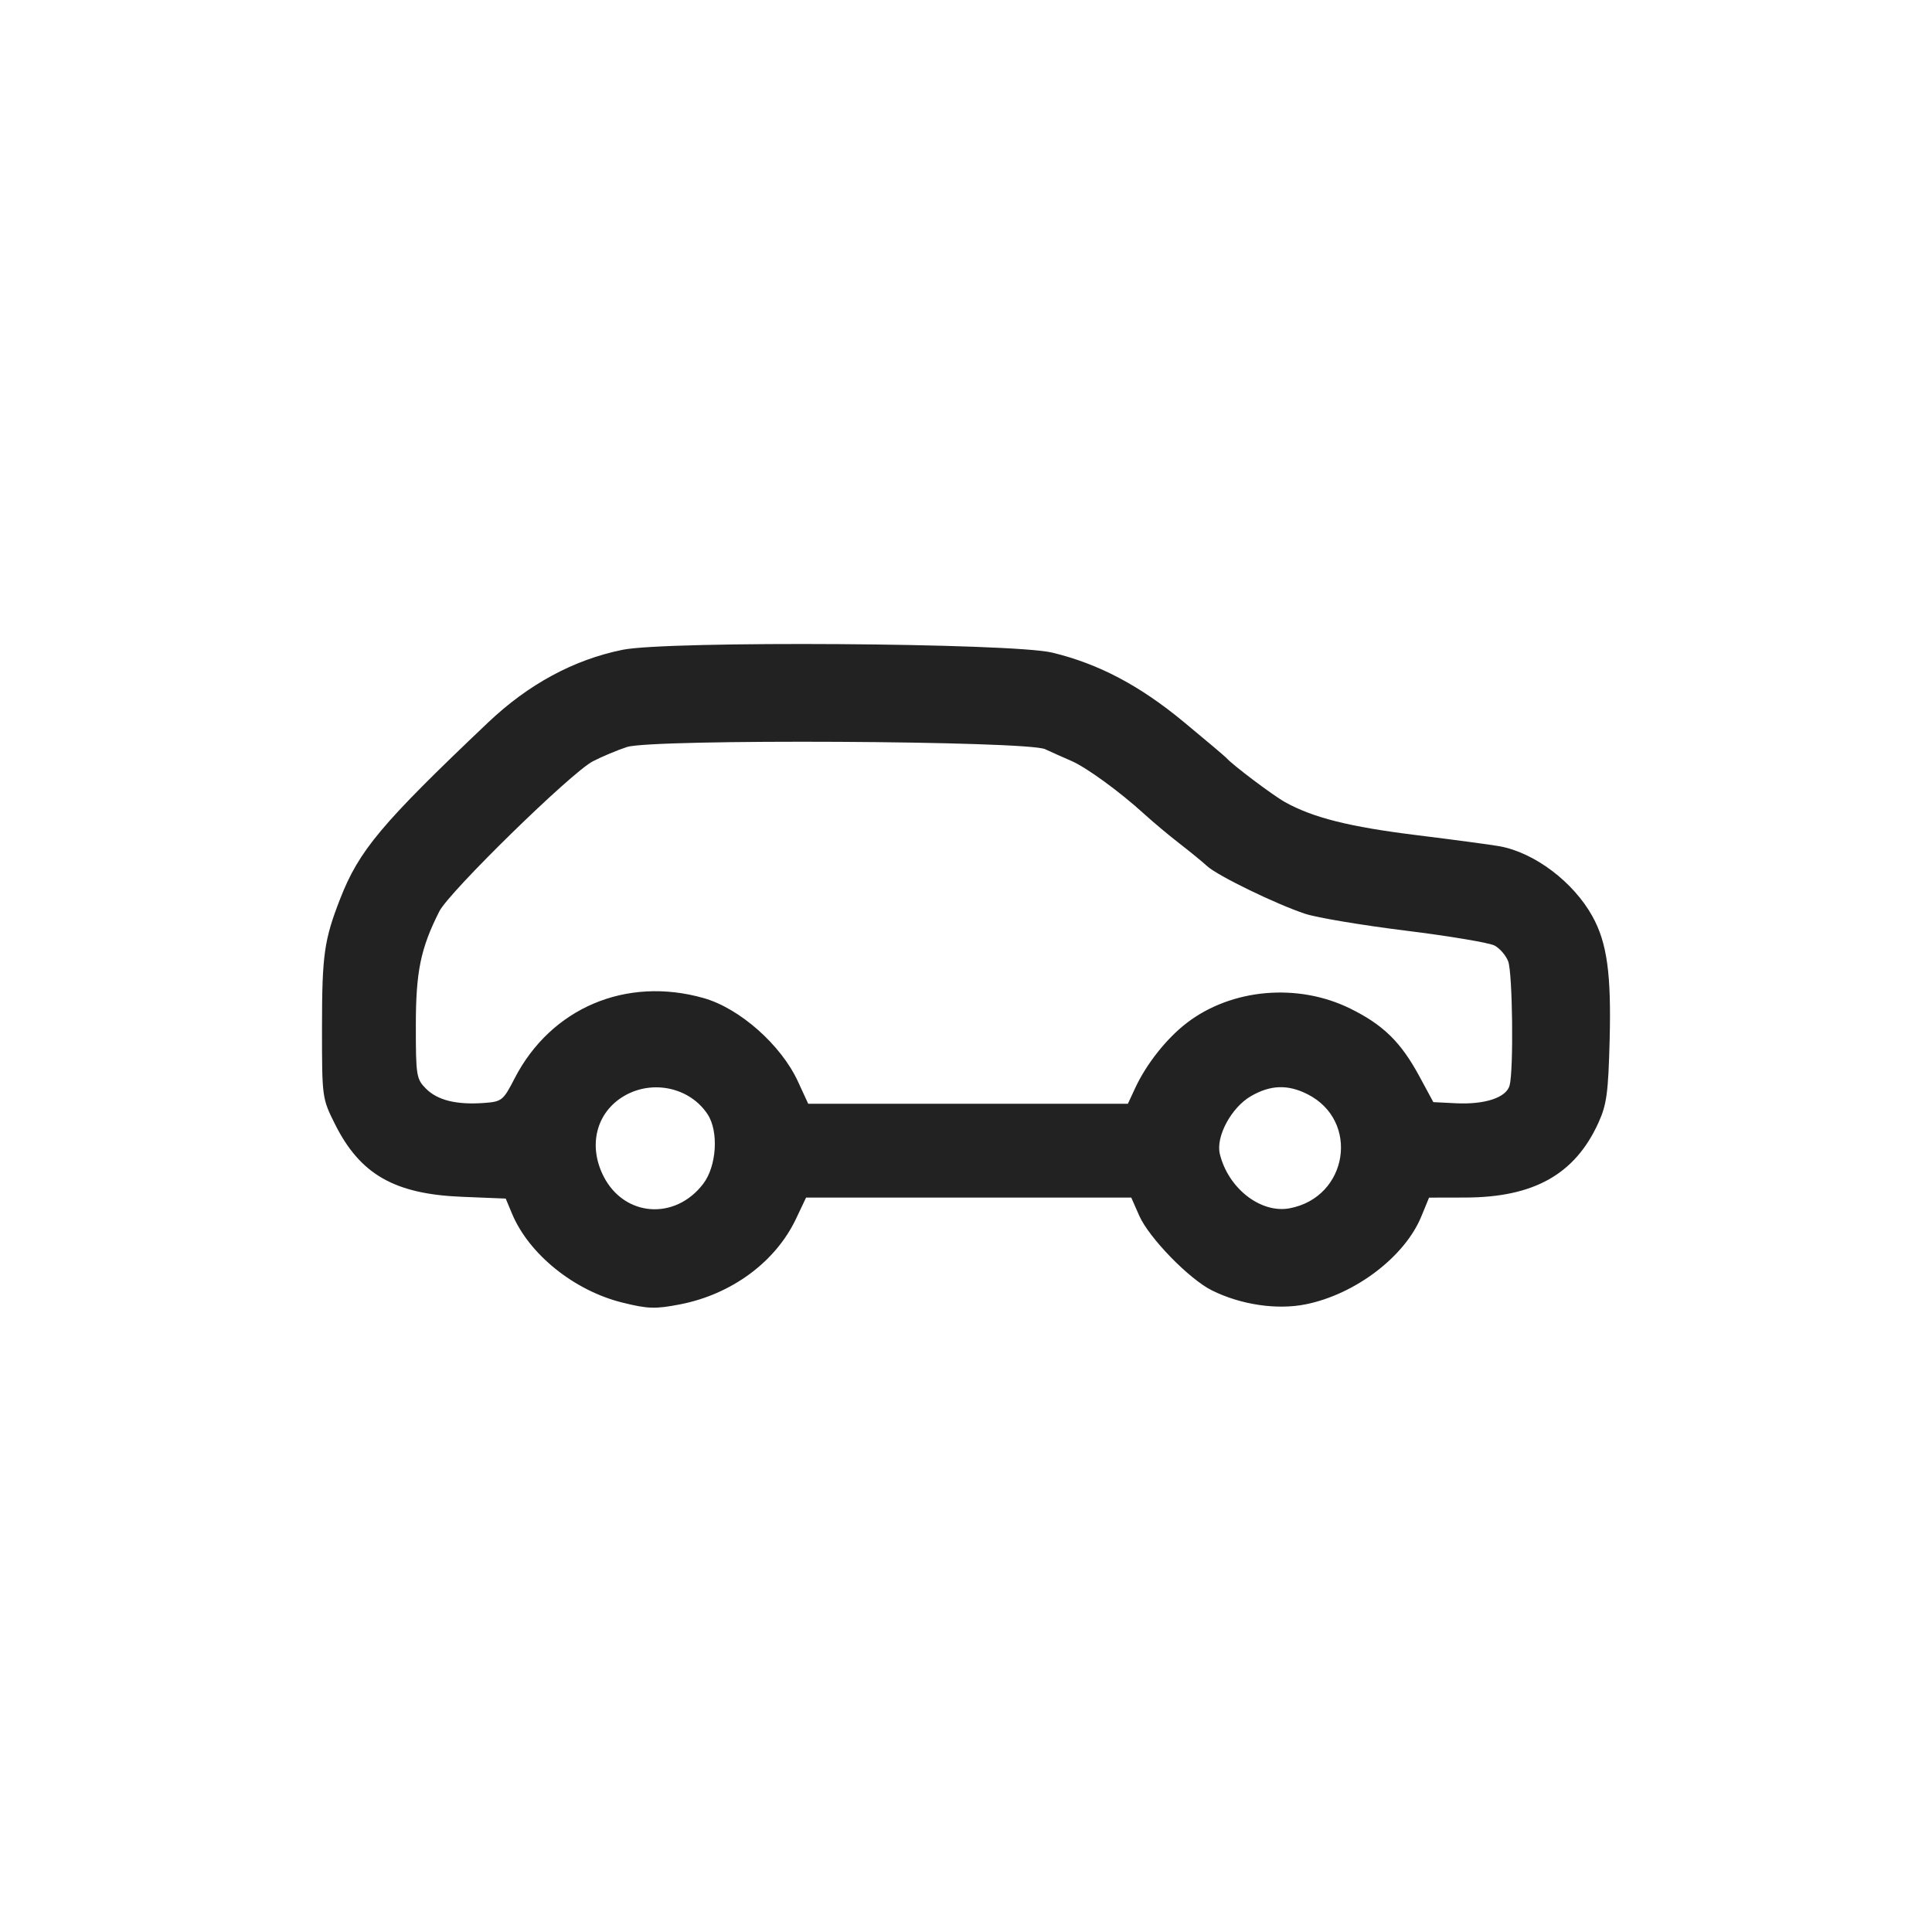<?xml version="1.0" encoding="UTF-8"?> <svg xmlns="http://www.w3.org/2000/svg" width="1900" height="1900" viewBox="0 0 1900 1900" fill="none"><path fill-rule="evenodd" clip-rule="evenodd" d="M616.626 734.617C607.395 737.6 592.291 743.927 583.061 748.681C561.962 759.543 441.755 877.036 432.034 896.293C413.628 932.757 408.945 955.551 408.945 1008.69C408.945 1057.89 409.483 1061.2 418.964 1070.69C430.343 1082.06 448.946 1086.65 475.852 1084.7C493.553 1083.42 494.812 1082.41 506.094 1060.53C541.806 991.256 615.841 959.848 692.146 981.589C727.485 991.663 768.123 1027.61 784.658 1063.43L794.824 1085.46H1109.21L1116.53 1069.73C1127.51 1046.17 1147.32 1021.2 1167.08 1006.03C1211.17 972.183 1276.29 966.443 1327.87 991.86C1360.41 1007.9 1377.7 1024.85 1395.96 1058.65L1409.59 1083.87L1431.65 1084.98C1460.28 1086.42 1481.4 1079.42 1484.61 1067.45C1488.64 1052.39 1487.55 956.852 1483.21 945.436C1481.01 939.659 1475 932.669 1469.84 929.912C1464.68 927.152 1425.36 920.548 1382.45 915.232C1339.54 909.921 1295.05 902.469 1283.59 898.672C1255.02 889.22 1197.45 861.244 1187.22 851.846C1182.61 847.608 1170.33 837.568 1159.95 829.538C1149.57 821.503 1133.91 808.405 1125.17 800.425C1101.27 778.616 1068.42 754.702 1053.58 748.299C1046.32 745.165 1034.71 739.975 1027.79 736.77C1009.87 728.458 641.644 726.533 616.626 734.617ZM593.605 1156.89C578.052 1126.41 586.493 1093.64 614.008 1077.69C642.017 1061.44 678.682 1069.59 695.909 1095.87C706.952 1112.73 704.795 1146.86 691.592 1164.18C663.91 1200.47 613.941 1196.75 593.605 1156.89ZM1230.19 1078.01C1210.88 1089.2 1195.49 1117.84 1199.64 1134.87C1207.87 1168.69 1239.87 1193.6 1268.25 1188.28C1325.87 1177.47 1337.61 1102.09 1285.73 1076.03C1266.36 1066.29 1249.36 1066.9 1230.19 1078.01ZM612.43 639.005C564.345 648.713 519.666 672.859 479.855 710.661C374.936 810.276 353.077 836.347 334.474 884.072C318.775 924.353 316.689 939.126 316.668 1010.32C316.643 1079.52 316.719 1080.07 329.427 1105.5C354.122 1154.92 387.951 1174.3 454.195 1176.98L497.342 1178.72L503.581 1193.65C520.216 1233.47 564.597 1269.23 611.96 1280.98C637.129 1287.23 644.43 1287.47 668.6 1282.8C719.325 1273 762.639 1241.12 782.74 1198.79L792.722 1177.76H1112.52L1120.39 1195.59C1129.98 1217.32 1169.34 1257.8 1191.76 1268.98C1220.17 1283.14 1255.75 1288.44 1284.11 1282.71C1332.82 1272.88 1381.49 1235.92 1397.73 1196.41L1405.39 1177.79L1441.05 1177.71C1508.42 1177.56 1548.79 1154.92 1571.87 1104.34C1580.1 1086.29 1581.65 1074.86 1582.99 1022.53C1584.65 957.561 1580.42 927.168 1566.09 901.223C1547.36 867.315 1509.08 838.441 1474.62 832.219C1466.54 830.759 1429.66 825.82 1392.66 821.243C1327.01 813.116 1291.28 804.138 1263.74 788.832C1251.88 782.241 1211.97 752.176 1206.1 745.413C1204.95 744.083 1186.07 728.144 1164.15 709.994C1120.84 674.13 1080.31 652.766 1034.77 641.795C995.212 632.263 656.899 630.031 612.43 639.005Z" fill="#222222"></path></svg> 